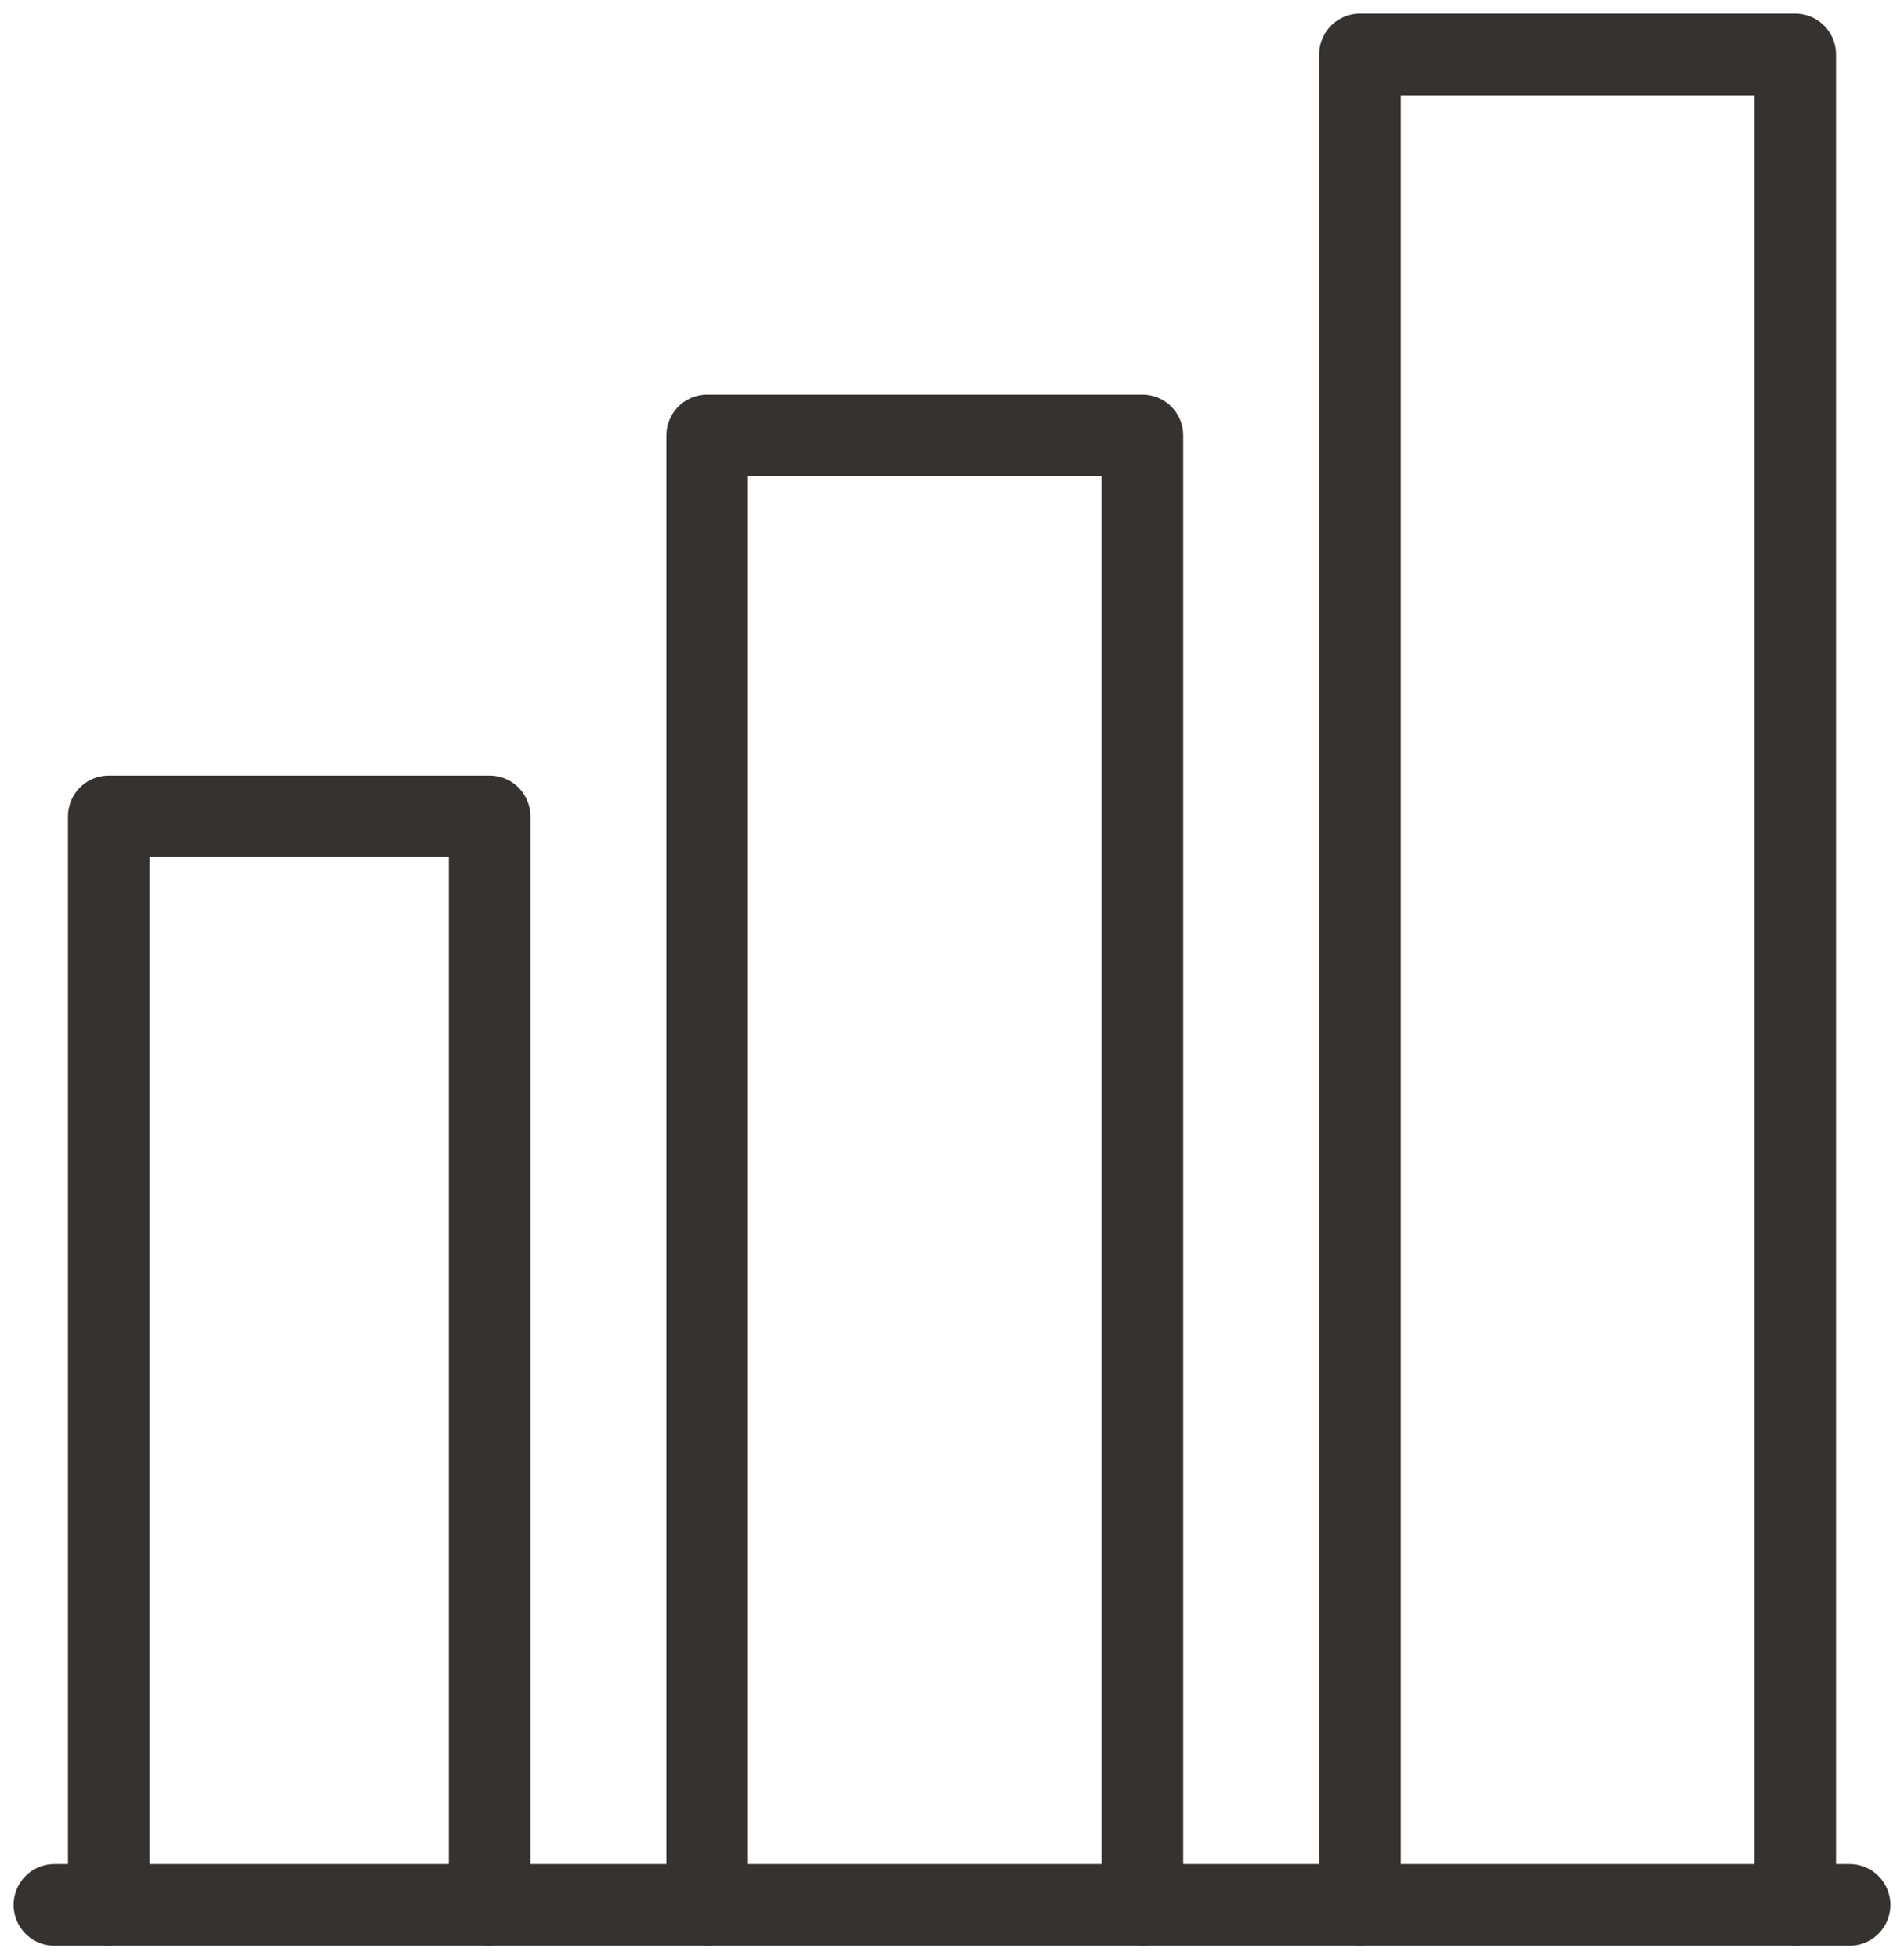 <?xml version="1.0" encoding="UTF-8"?> <svg xmlns="http://www.w3.org/2000/svg" width="35" height="36" viewBox="0 0 35 36" fill="none"><path d="M25 35V1H33V35" stroke="#35322F" stroke-width="1.5" stroke-miterlimit="10" stroke-linecap="round" stroke-linejoin="round"></path><path d="M2 35V15H9V35" stroke="#35322F" stroke-width="1.5" stroke-miterlimit="10" stroke-linecap="round" stroke-linejoin="round"></path><path d="M13 35V8H21V35" stroke="#35322F" stroke-width="1.5" stroke-miterlimit="10" stroke-linecap="round" stroke-linejoin="round"></path><path d="M1 35H34" stroke="#35322F" stroke-width="1.5" stroke-miterlimit="10" stroke-linecap="round" stroke-linejoin="round"></path></svg> 